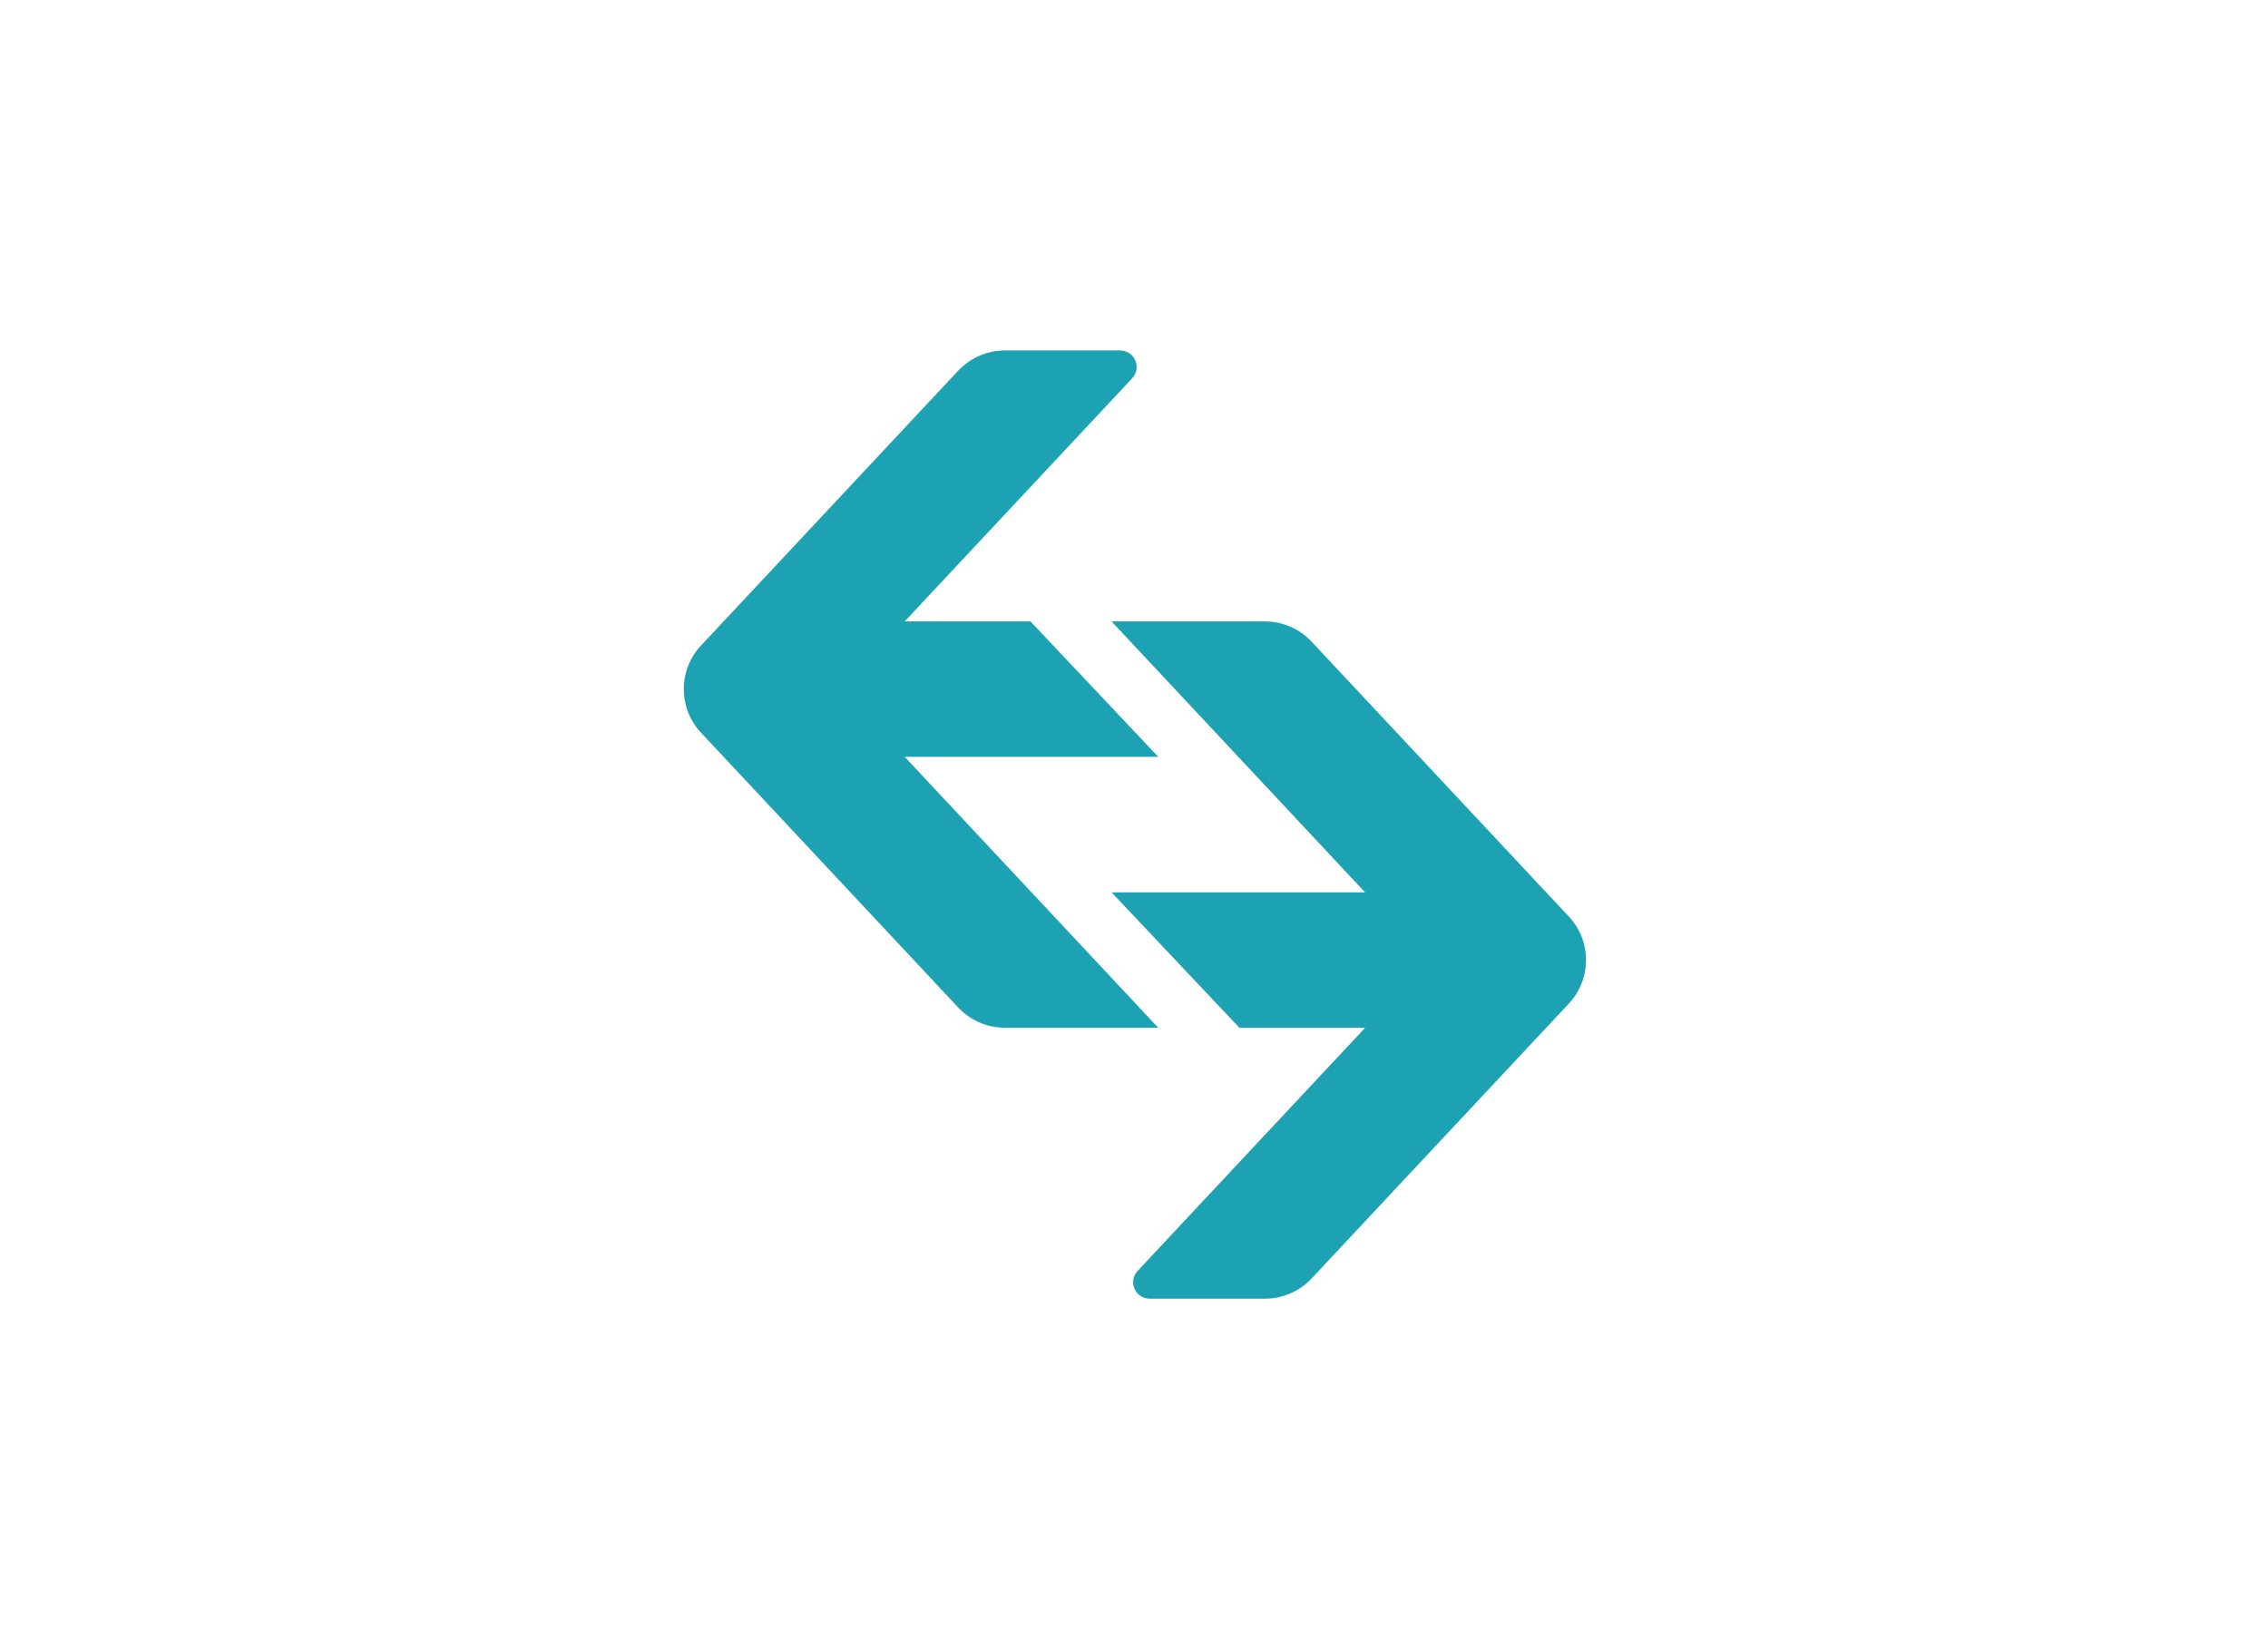 <svg width="330" height="240" viewBox="0 0 330 240" fill="none" xmlns="http://www.w3.org/2000/svg">
<path d="M139.414 53.953C141.18 52.069 143.65 51 146.231 51H162.97C165.082 51 166.179 53.512 164.737 55.05L131.637 90.427H149.929L168.532 110.14H131.637L168.525 149.567H146.231C143.643 149.567 141.173 148.497 139.414 146.613L101.995 106.621C98.655 103.054 98.655 97.52 101.995 93.946L139.414 53.953Z" fill="#1DA2B4"/>
<path d="M190.853 186.047C189.087 187.93 186.617 189 184.036 189H167.297C165.185 189 164.088 186.488 165.53 184.95L198.629 149.573H180.338L161.735 129.86H198.623L161.735 90.433H184.029C186.617 90.433 189.087 91.503 190.846 93.387L228.265 133.379C231.605 136.946 231.605 142.48 228.265 146.054L190.846 186.047H190.853Z" fill="#1DA2B4"/>
</svg>
